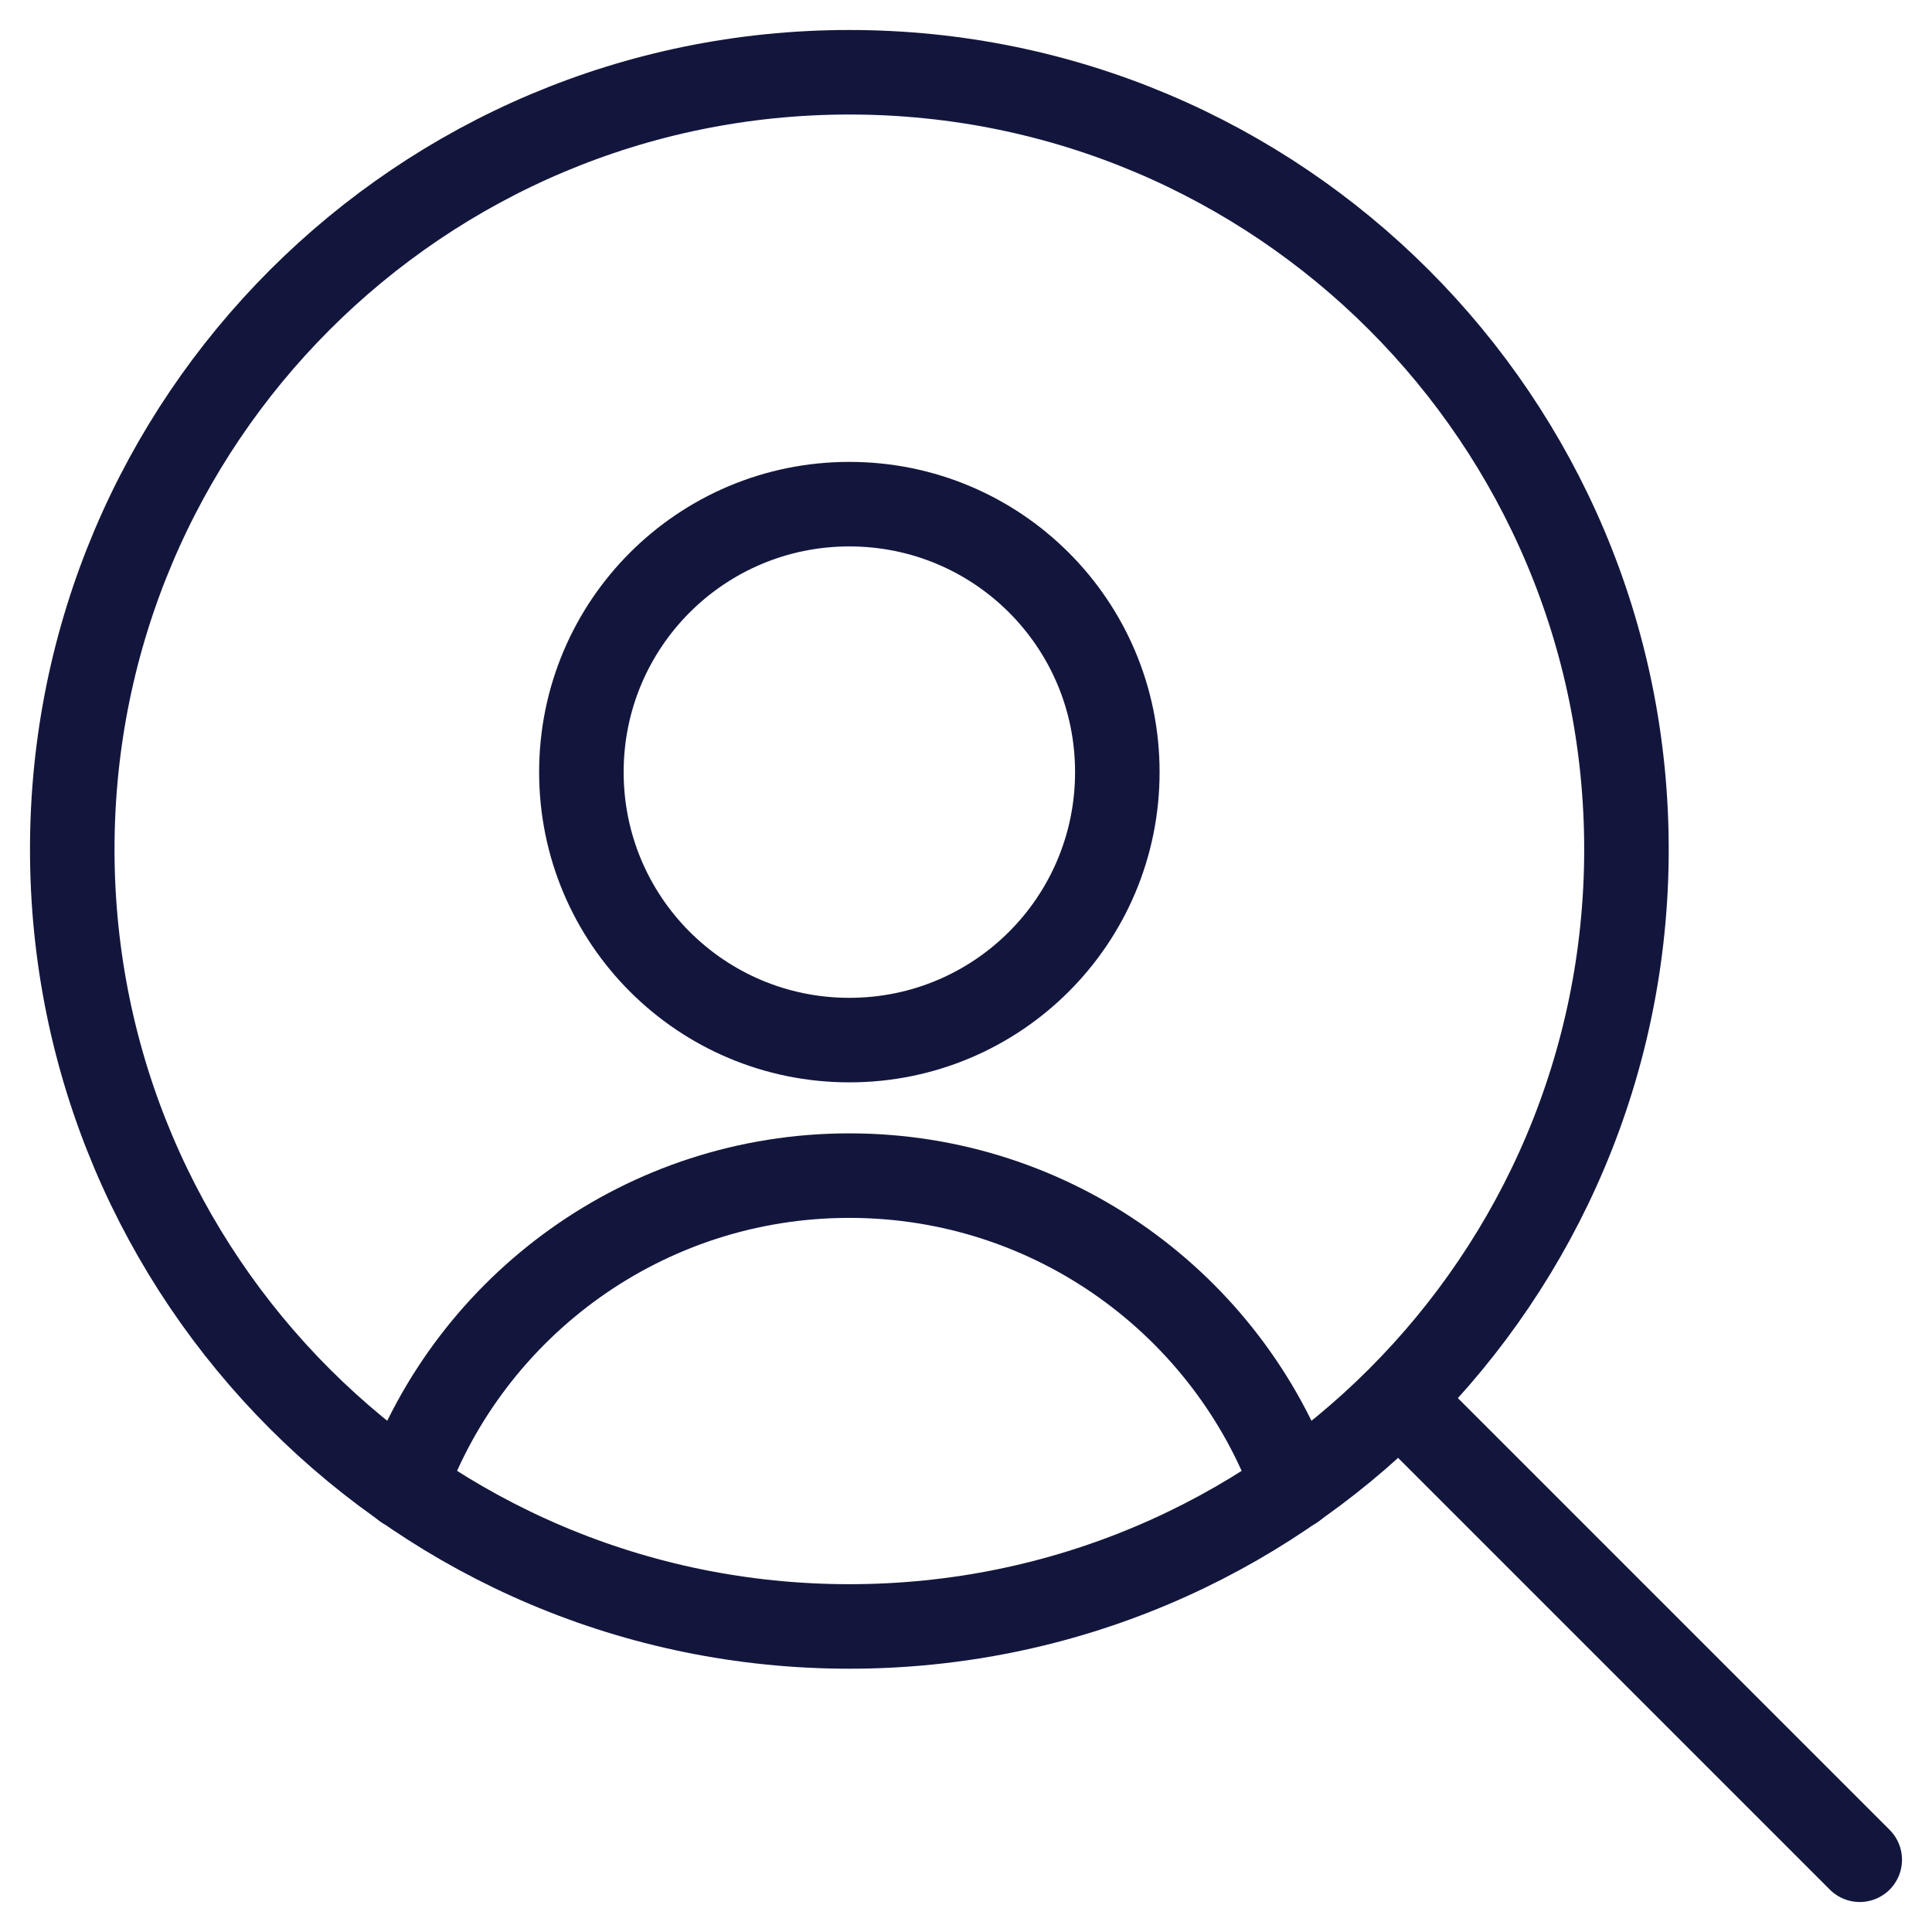 <svg width="40" height="40" viewBox="0 0 40 40" fill="none" xmlns="http://www.w3.org/2000/svg">
<g clip-path="url(#clip0_26_124)">
<path d="M38.504 38.504L28.964 28.964M1.496 17.585C1.496 26.473 8.698 33.674 17.585 33.674C26.473 33.674 33.674 26.473 33.674 17.585C33.674 8.698 26.473 1.496 17.585 1.496C8.698 1.496 1.496 8.698 1.496 17.585Z" stroke="#13163C" stroke-width="1.75" stroke-linecap="round" stroke-linejoin="round"/>
<path d="M26.788 30.791C25.428 27.027 21.817 24.34 17.585 24.34C13.353 24.34 9.742 27.027 8.382 30.791M12.037 15.986C12.037 19.054 14.517 21.534 17.585 21.534C20.653 21.534 23.133 19.054 23.133 15.986C23.133 12.918 20.653 10.438 17.585 10.438C14.517 10.438 12.037 12.918 12.037 15.986Z" stroke="#13163C" stroke-width="1.75" stroke-linecap="round" stroke-linejoin="round"/>
</g>
<defs>
<clipPath id="clip0_26_124">
<rect width="40" height="40" fill="white"/>
</clipPath>
</defs>
</svg>
